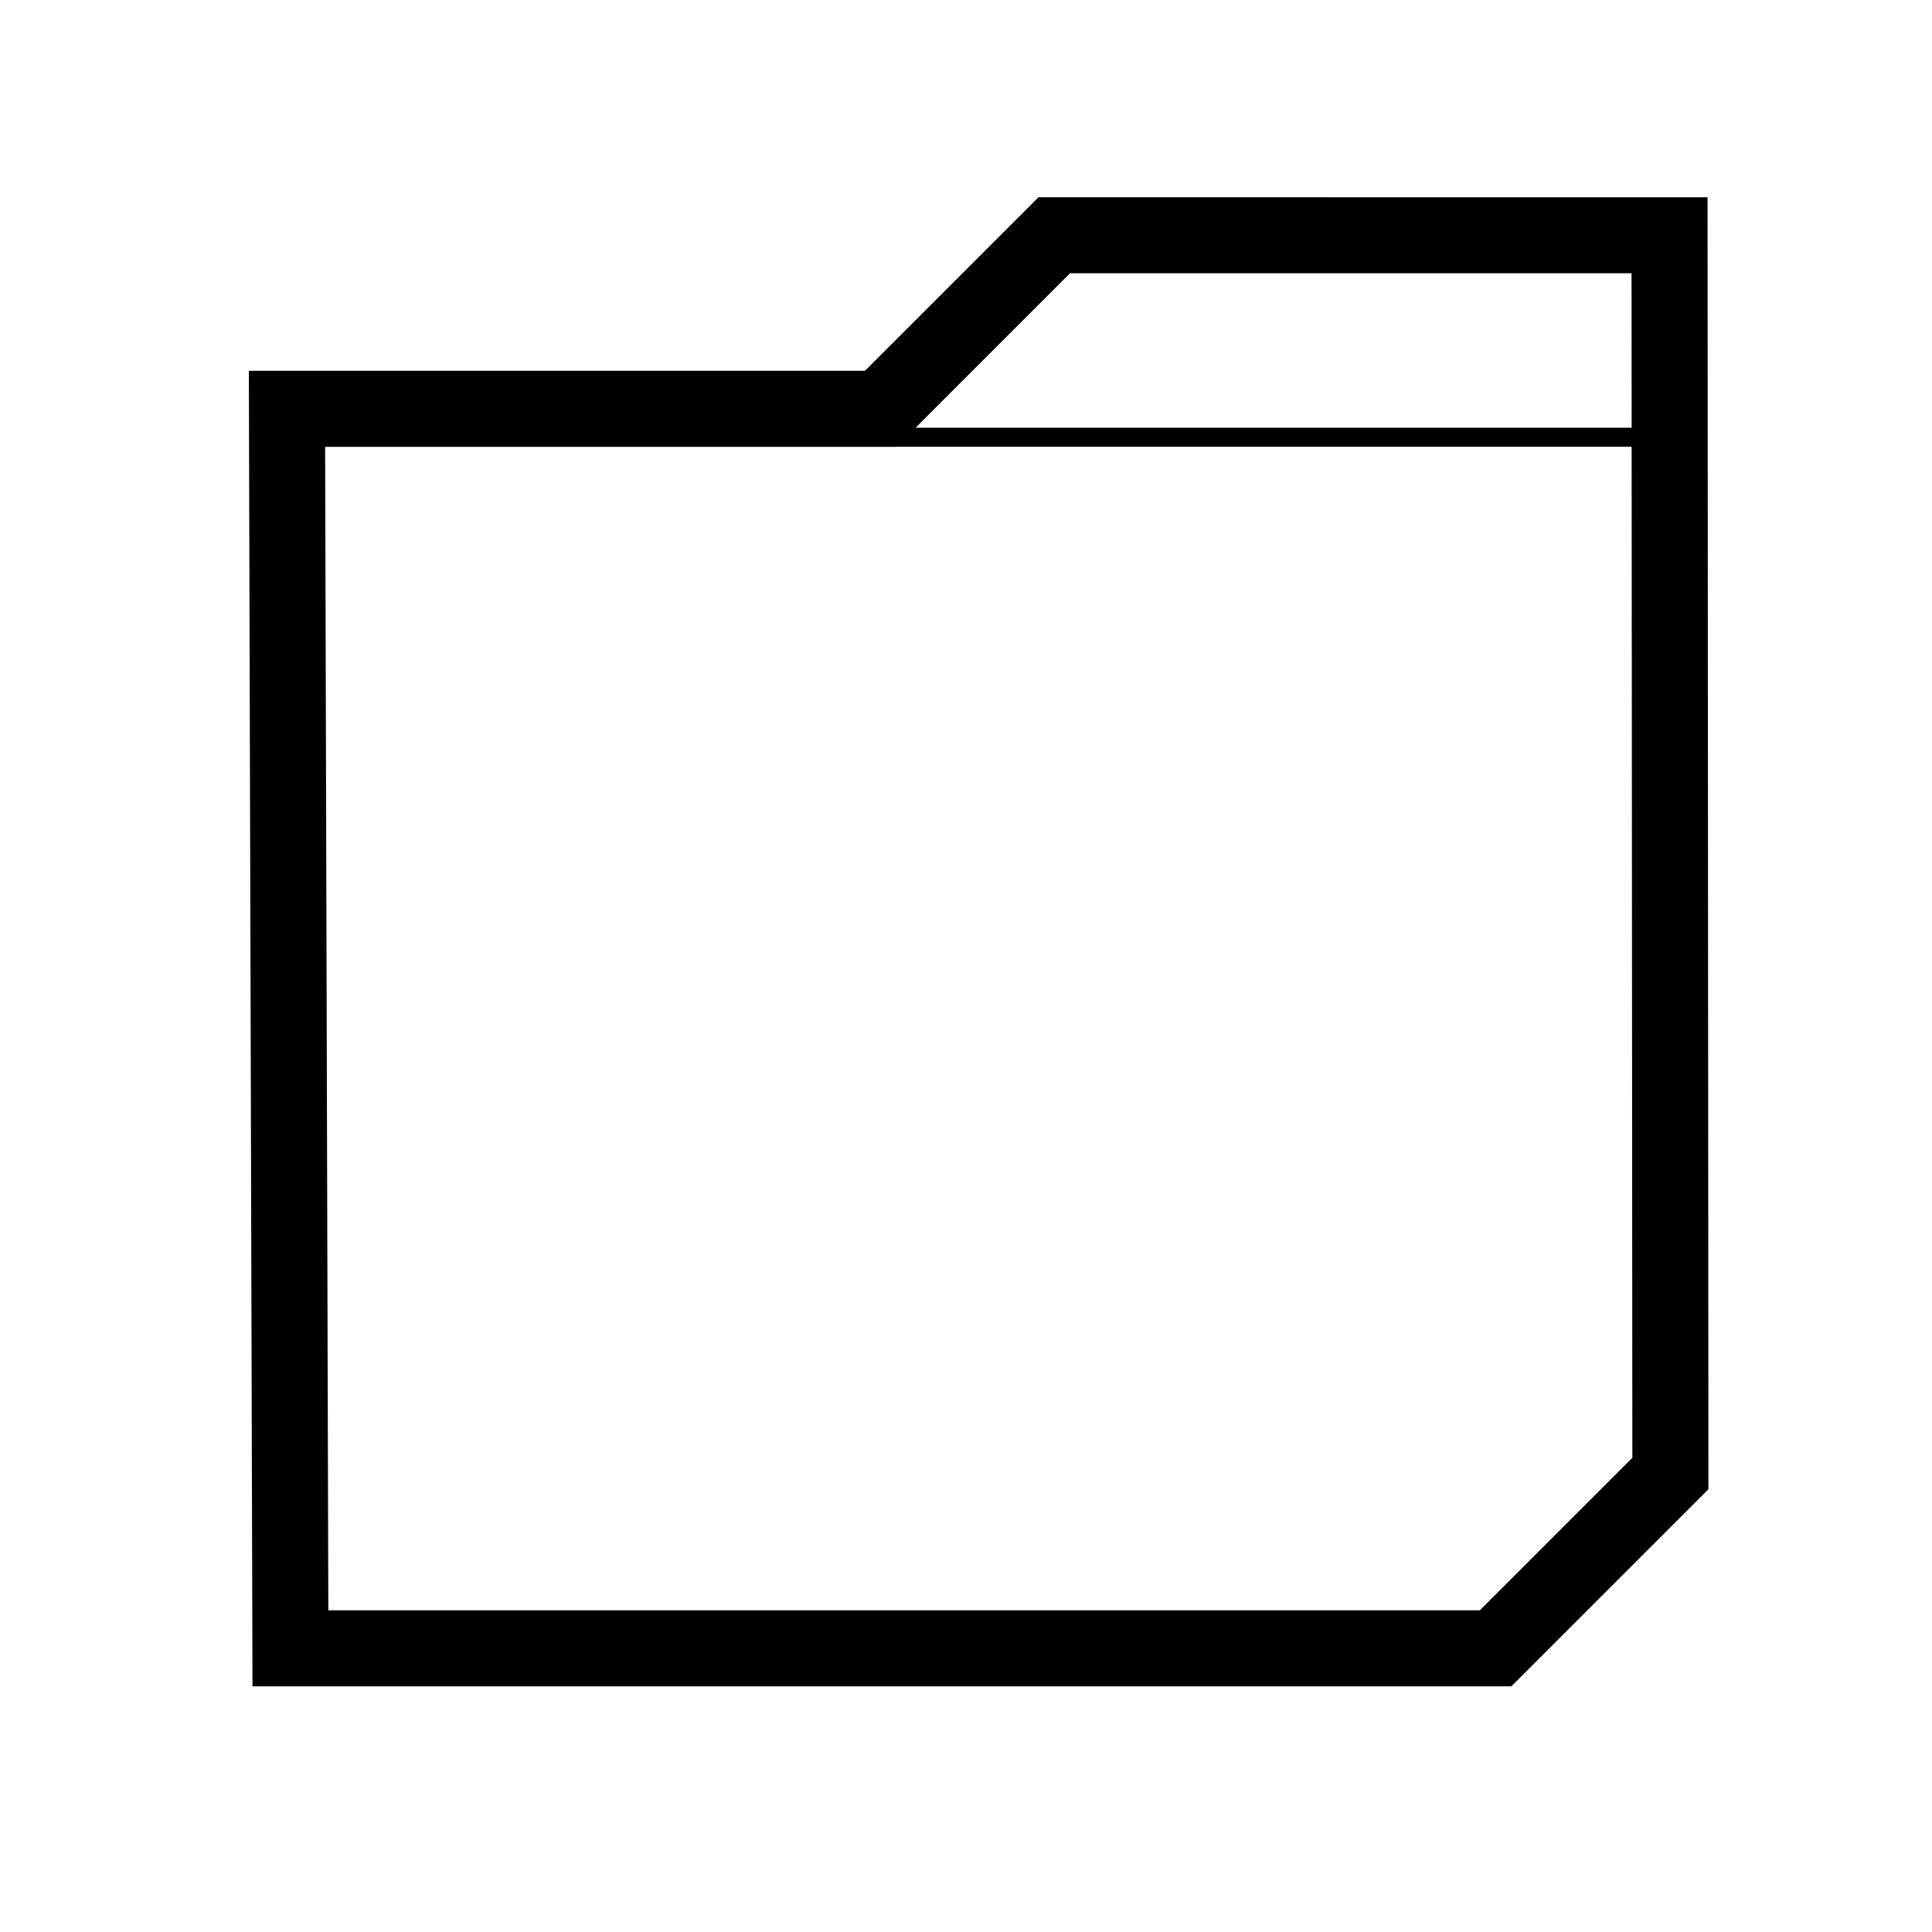 <?xml version="1.0" encoding="UTF-8"?>
<!-- Uploaded to: ICON Repo, www.svgrepo.com, Generator: ICON Repo Mixer Tools -->
<svg fill="#000000" width="800px" height="800px" version="1.1" viewBox="144 144 512 512" xmlns="http://www.w3.org/2000/svg">
 <path d="m419.21 196.27-45.992 45.992h-163.27l0.965 348.64h333.6l52.238-52.238-0.234-342.39zm8.344 20.152h148.82l0.031 40.926h-189.77zm-45.961 45.961h194.81l0.188 267.95-40.422 40.422h-305.16l-0.848-308.34h151.4z"/>
</svg>